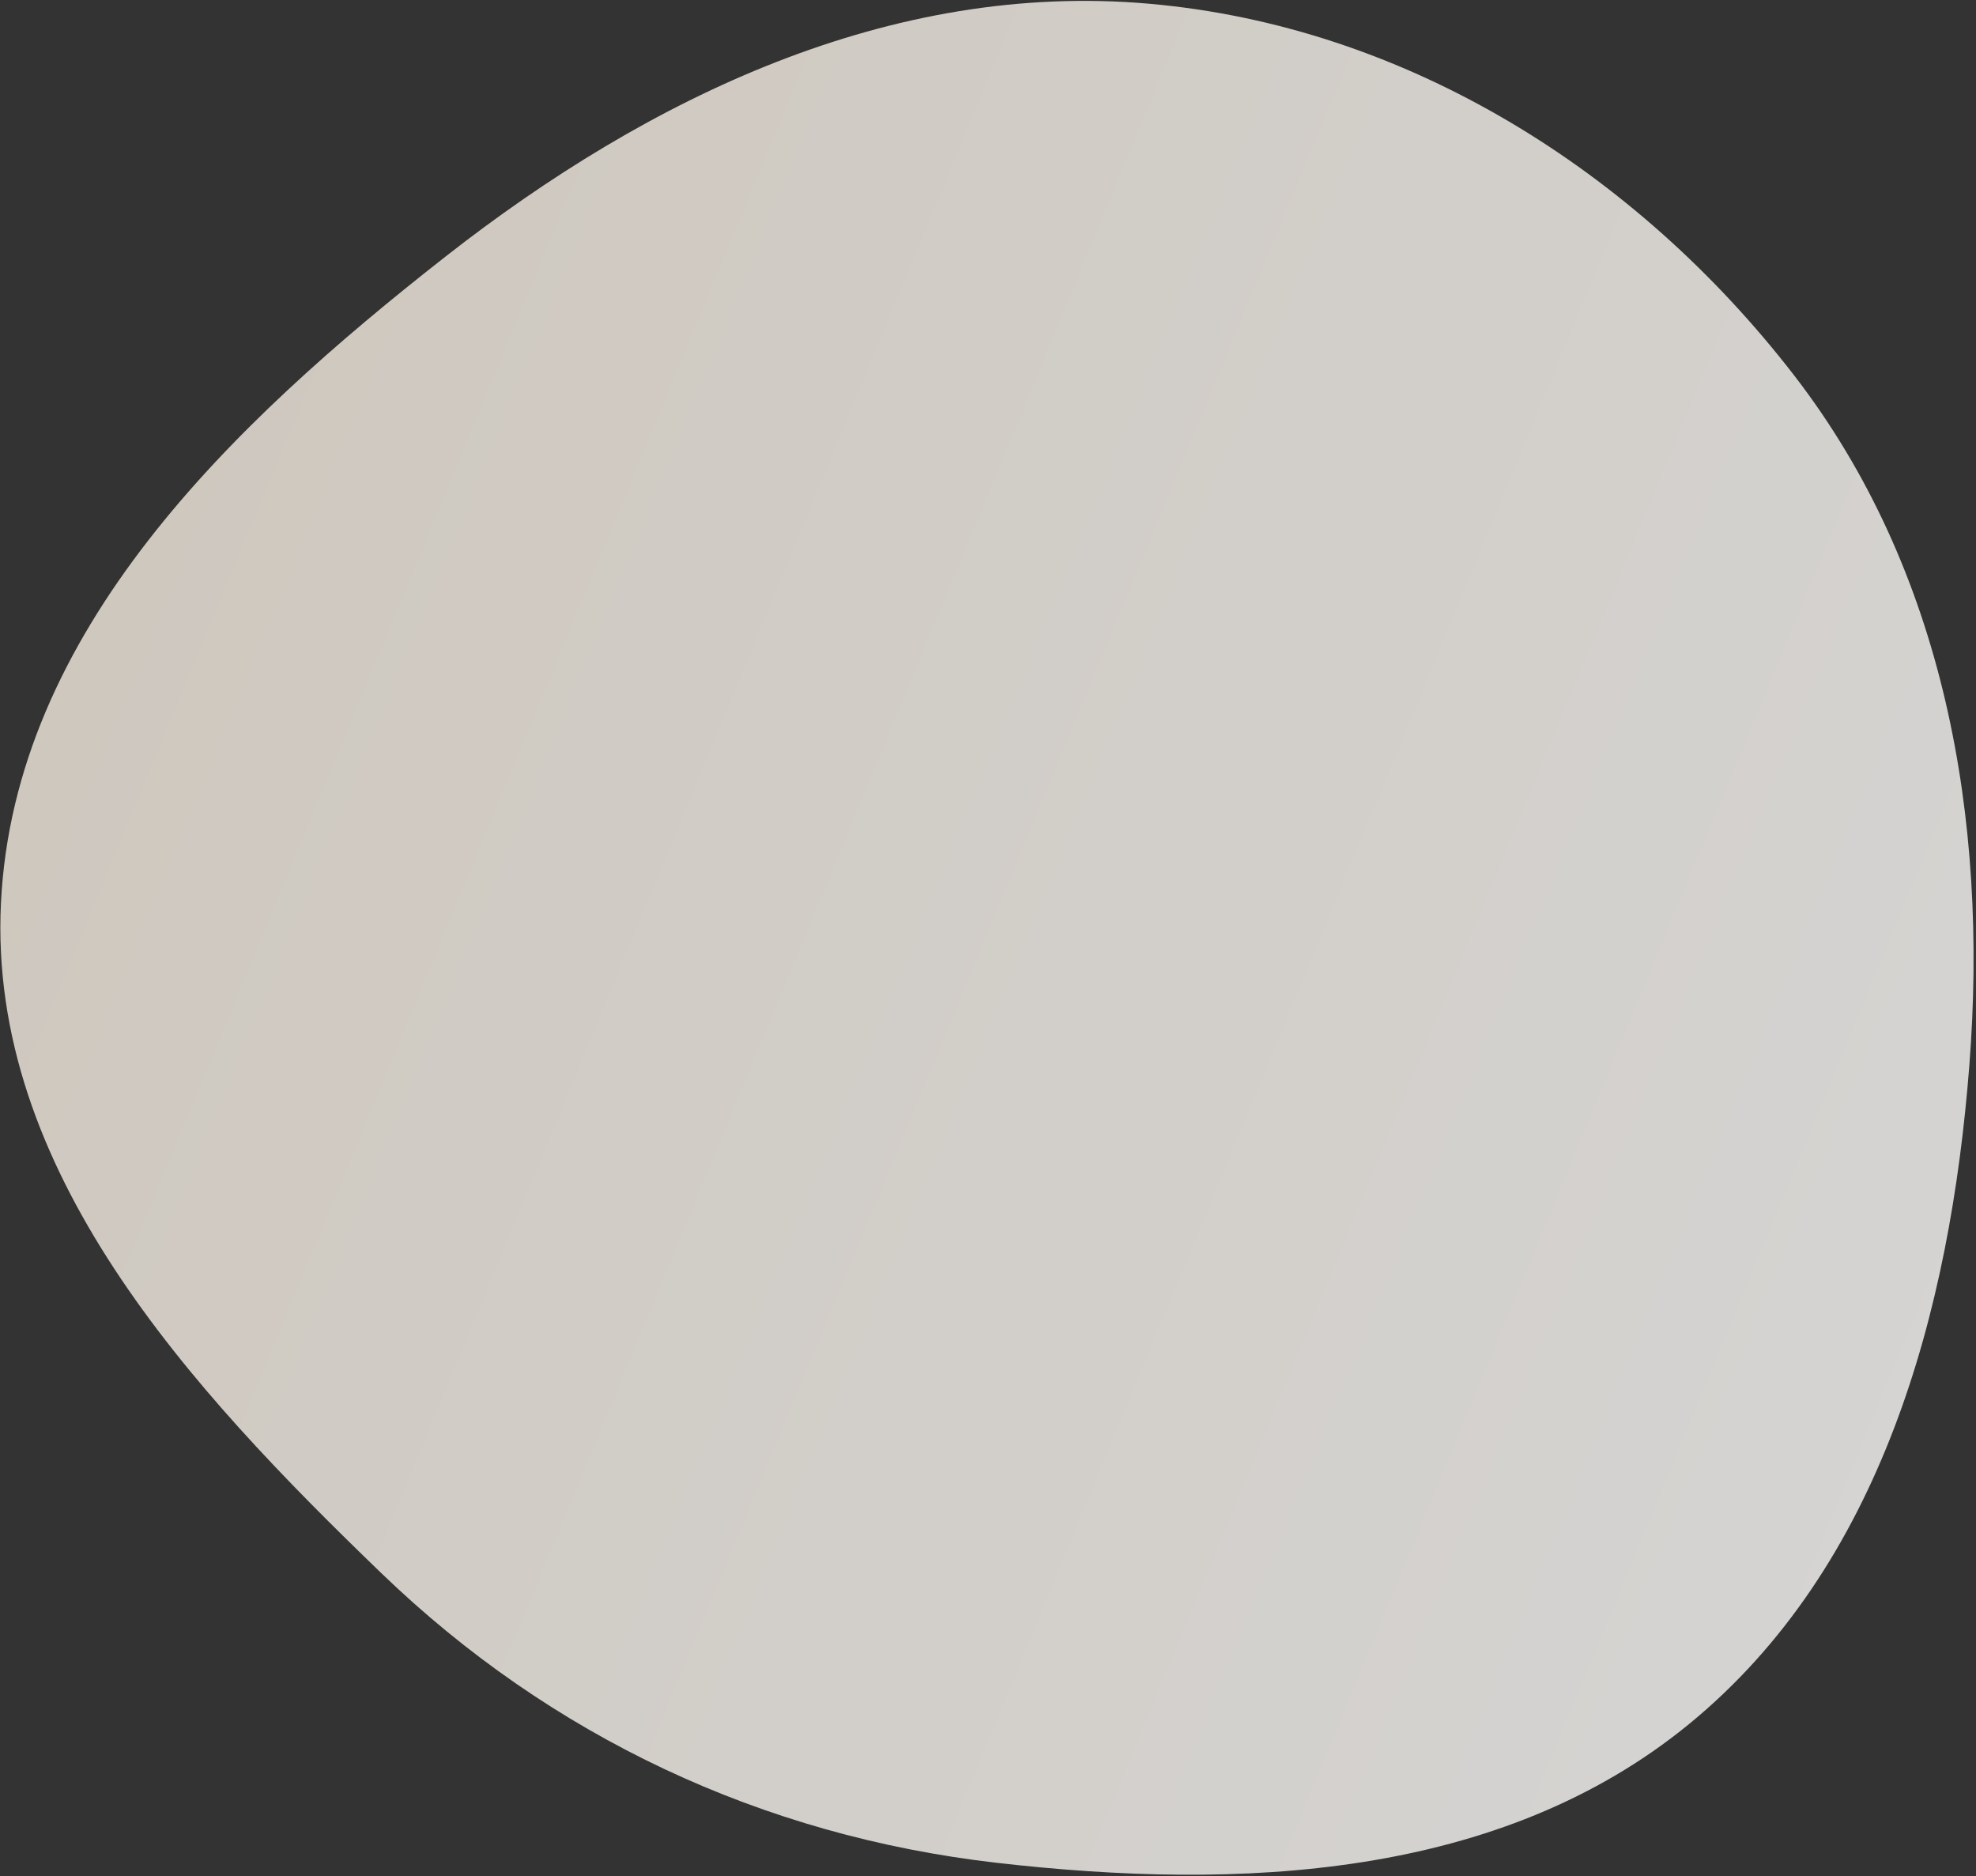 <?xml version="1.0" encoding="UTF-8"?> <svg xmlns="http://www.w3.org/2000/svg" width="611" height="580" viewBox="0 0 611 580" fill="none"><rect x="0" y="0" width="611" height="580" fill="#333333" stroke="none"/> <path opacity="0.8" fill-rule="evenodd" clip-rule="evenodd" d="M308.012 575.861C235.673 567.526 170.322 536.87 117.901 486.329C58.477 429.036 -3.721 361.623 0.295 279.177C4.383 195.236 71.56 131.165 137.724 79.347C200.796 29.95 275.485 -5.855 355.292 1.151C434.714 8.122 505.922 52.872 554.687 115.947C601.336 176.286 614.849 253.21 608.951 329.25C603.021 405.714 581.665 484.314 522.345 532.926C463.757 580.936 383.261 584.53 308.012 575.861Z" fill="url(#paint0_linear_4812_342)"></path> <defs> <linearGradient id="paint0_linear_4812_342" x1="762.539" y1="333.206" x2="36.237" y2="32.624" gradientUnits="userSpaceOnUse"> <stop stop-color="white"></stop> <stop offset="1" stop-color="#F5ECE0"></stop> </linearGradient> </defs> </svg> 